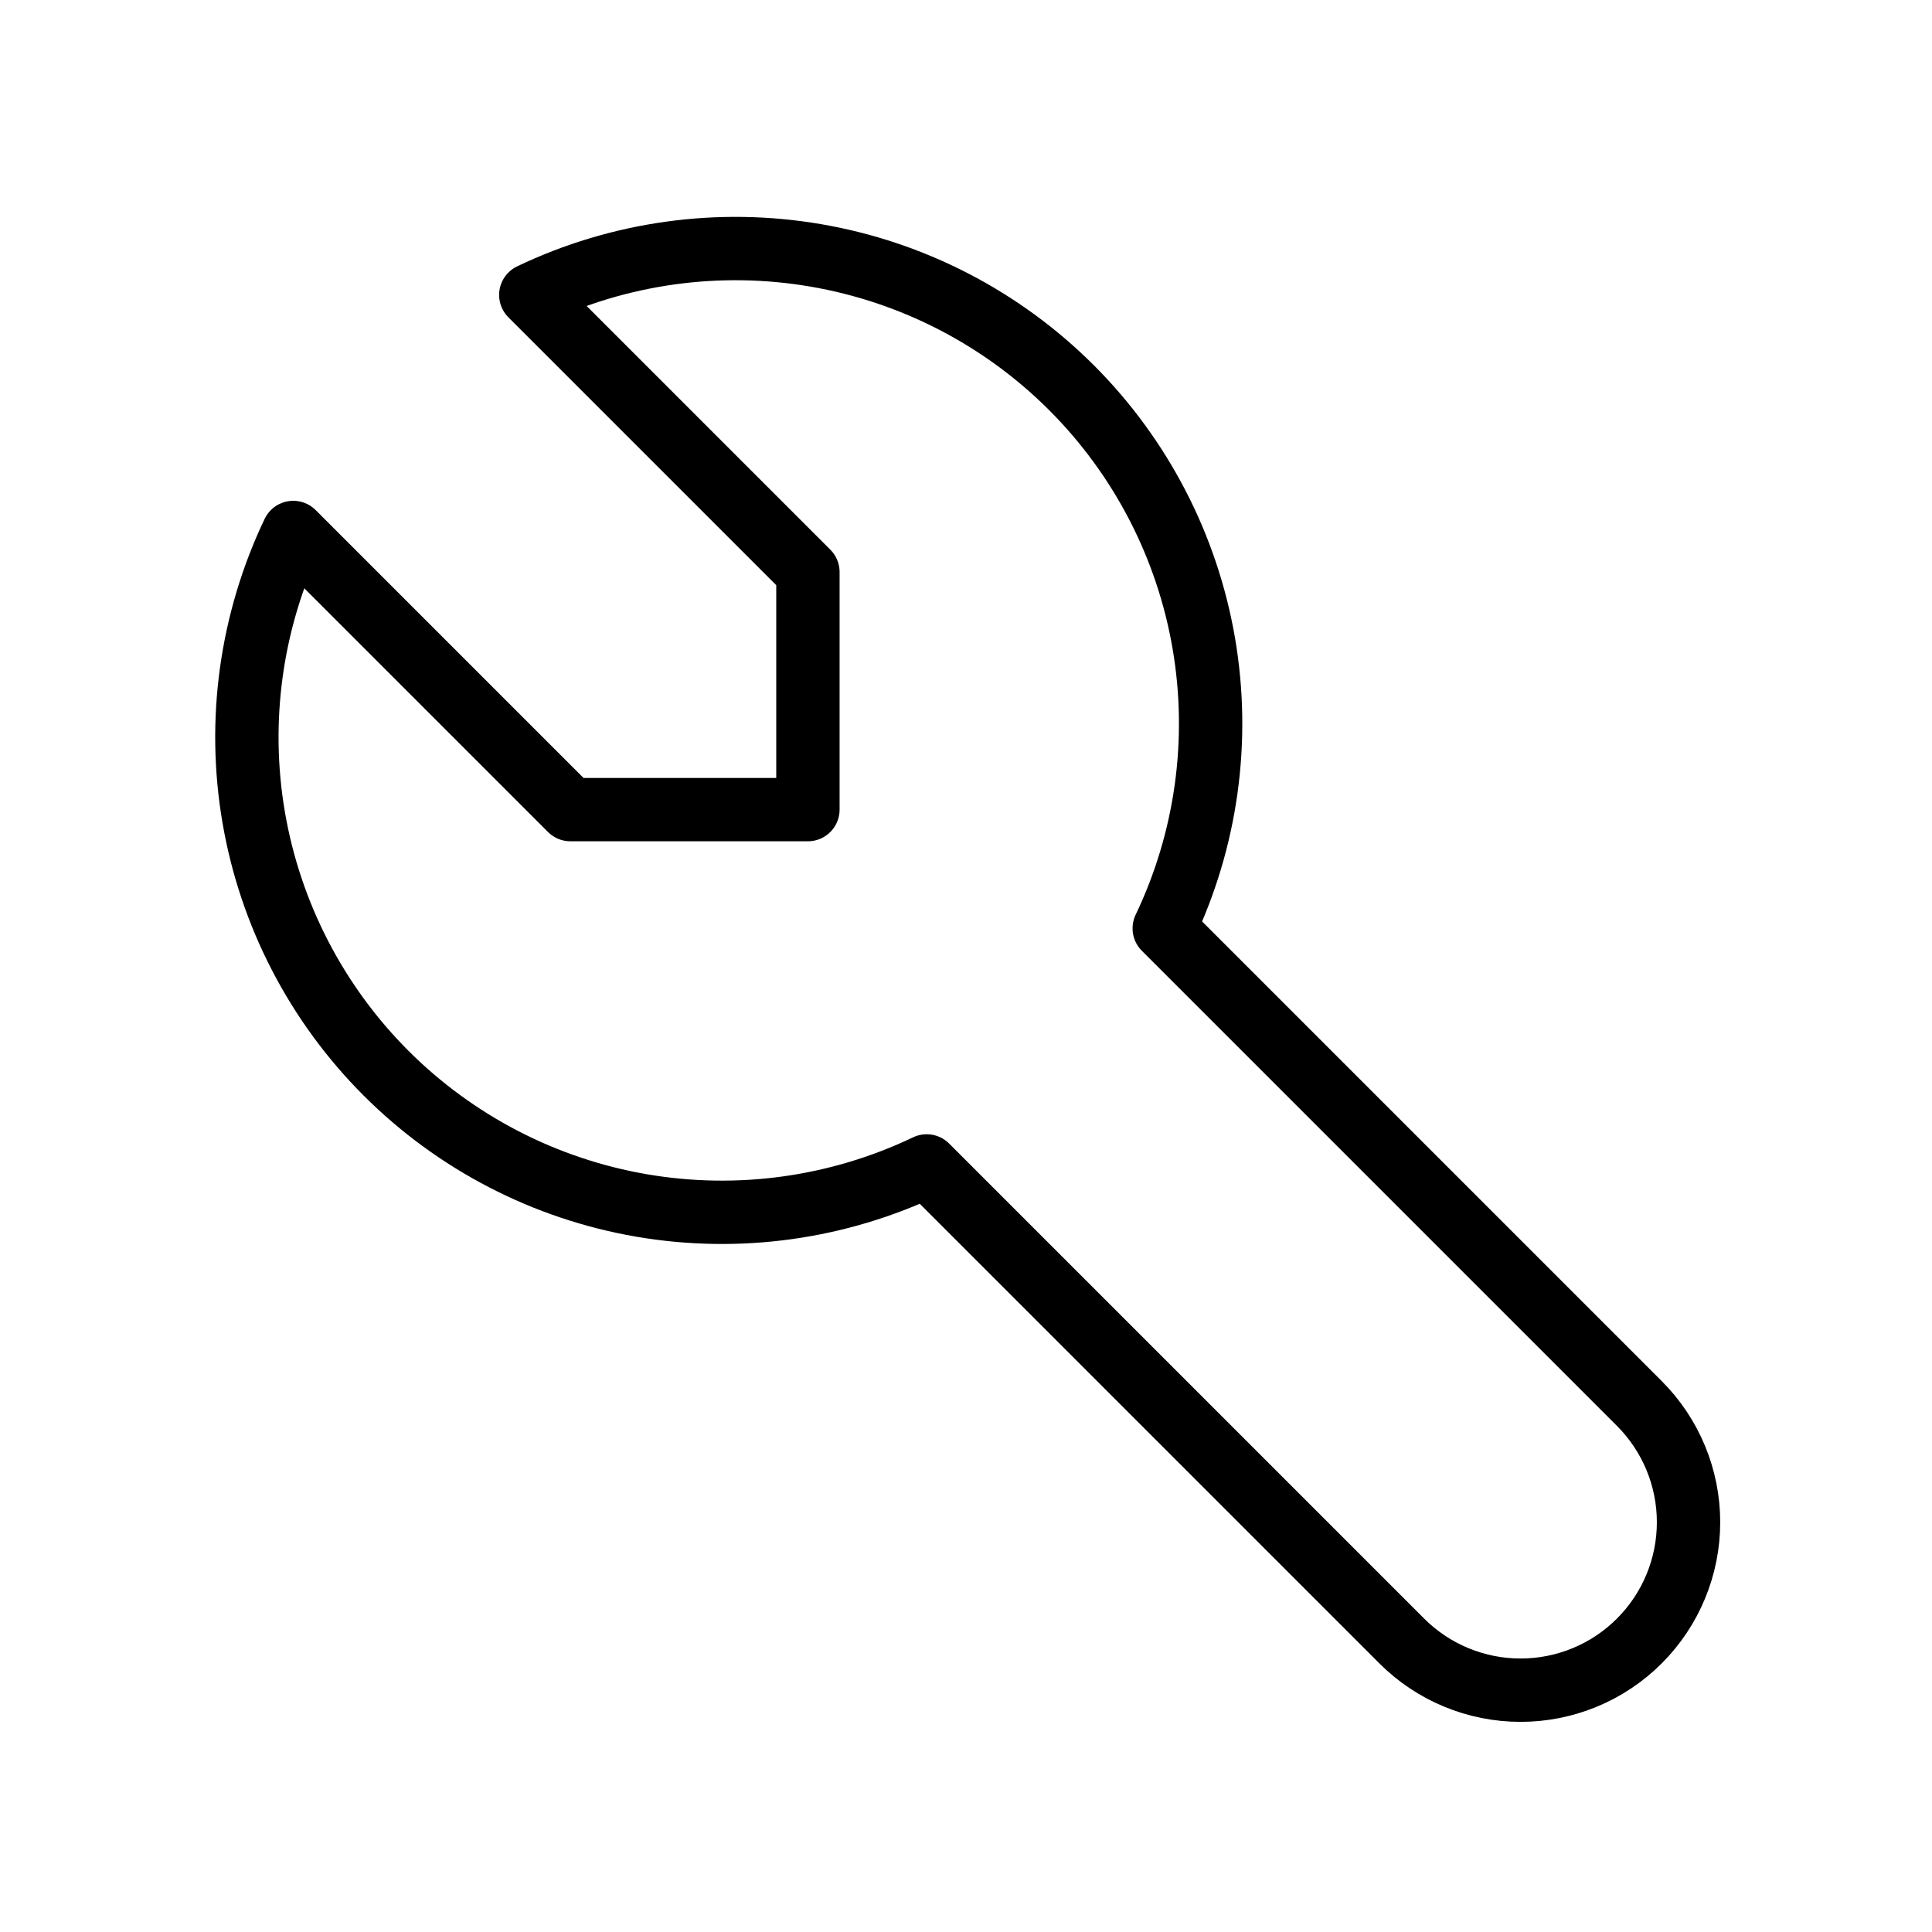 <svg width="61" height="61" viewBox="0 0 61 61" fill="none" xmlns="http://www.w3.org/2000/svg">
<g clip-path="url(#clip0_8642_24877)">
<path d="M18.009 25.562H25.509V18.062L16.759 9.312C19.558 7.975 22.703 7.539 25.76 8.064C28.818 8.588 31.637 10.048 33.831 12.241C36.024 14.434 37.483 17.254 38.008 20.311C38.532 23.368 38.096 26.513 36.759 29.312L51.759 44.312C52.754 45.307 53.313 46.656 53.313 48.062C53.313 49.469 52.754 50.818 51.759 51.812C50.765 52.807 49.416 53.365 48.009 53.365C46.603 53.365 45.254 52.807 44.259 51.812L29.259 36.812C26.46 38.149 23.316 38.585 20.258 38.061C17.201 37.536 14.382 36.077 12.188 33.883C9.995 31.69 8.536 28.87 8.011 25.813C7.486 22.756 7.923 19.611 9.259 16.812L18.009 25.562Z" stroke="black" stroke-width="2" stroke-linecap="round" stroke-linejoin="round"/>
</g>
<defs>
<clipPath id="clip0_8642_24877">
<rect width="60" height="60" fill="white" transform="translate(0.51 0.562)"/>
</clipPath>
</defs>
</svg>
